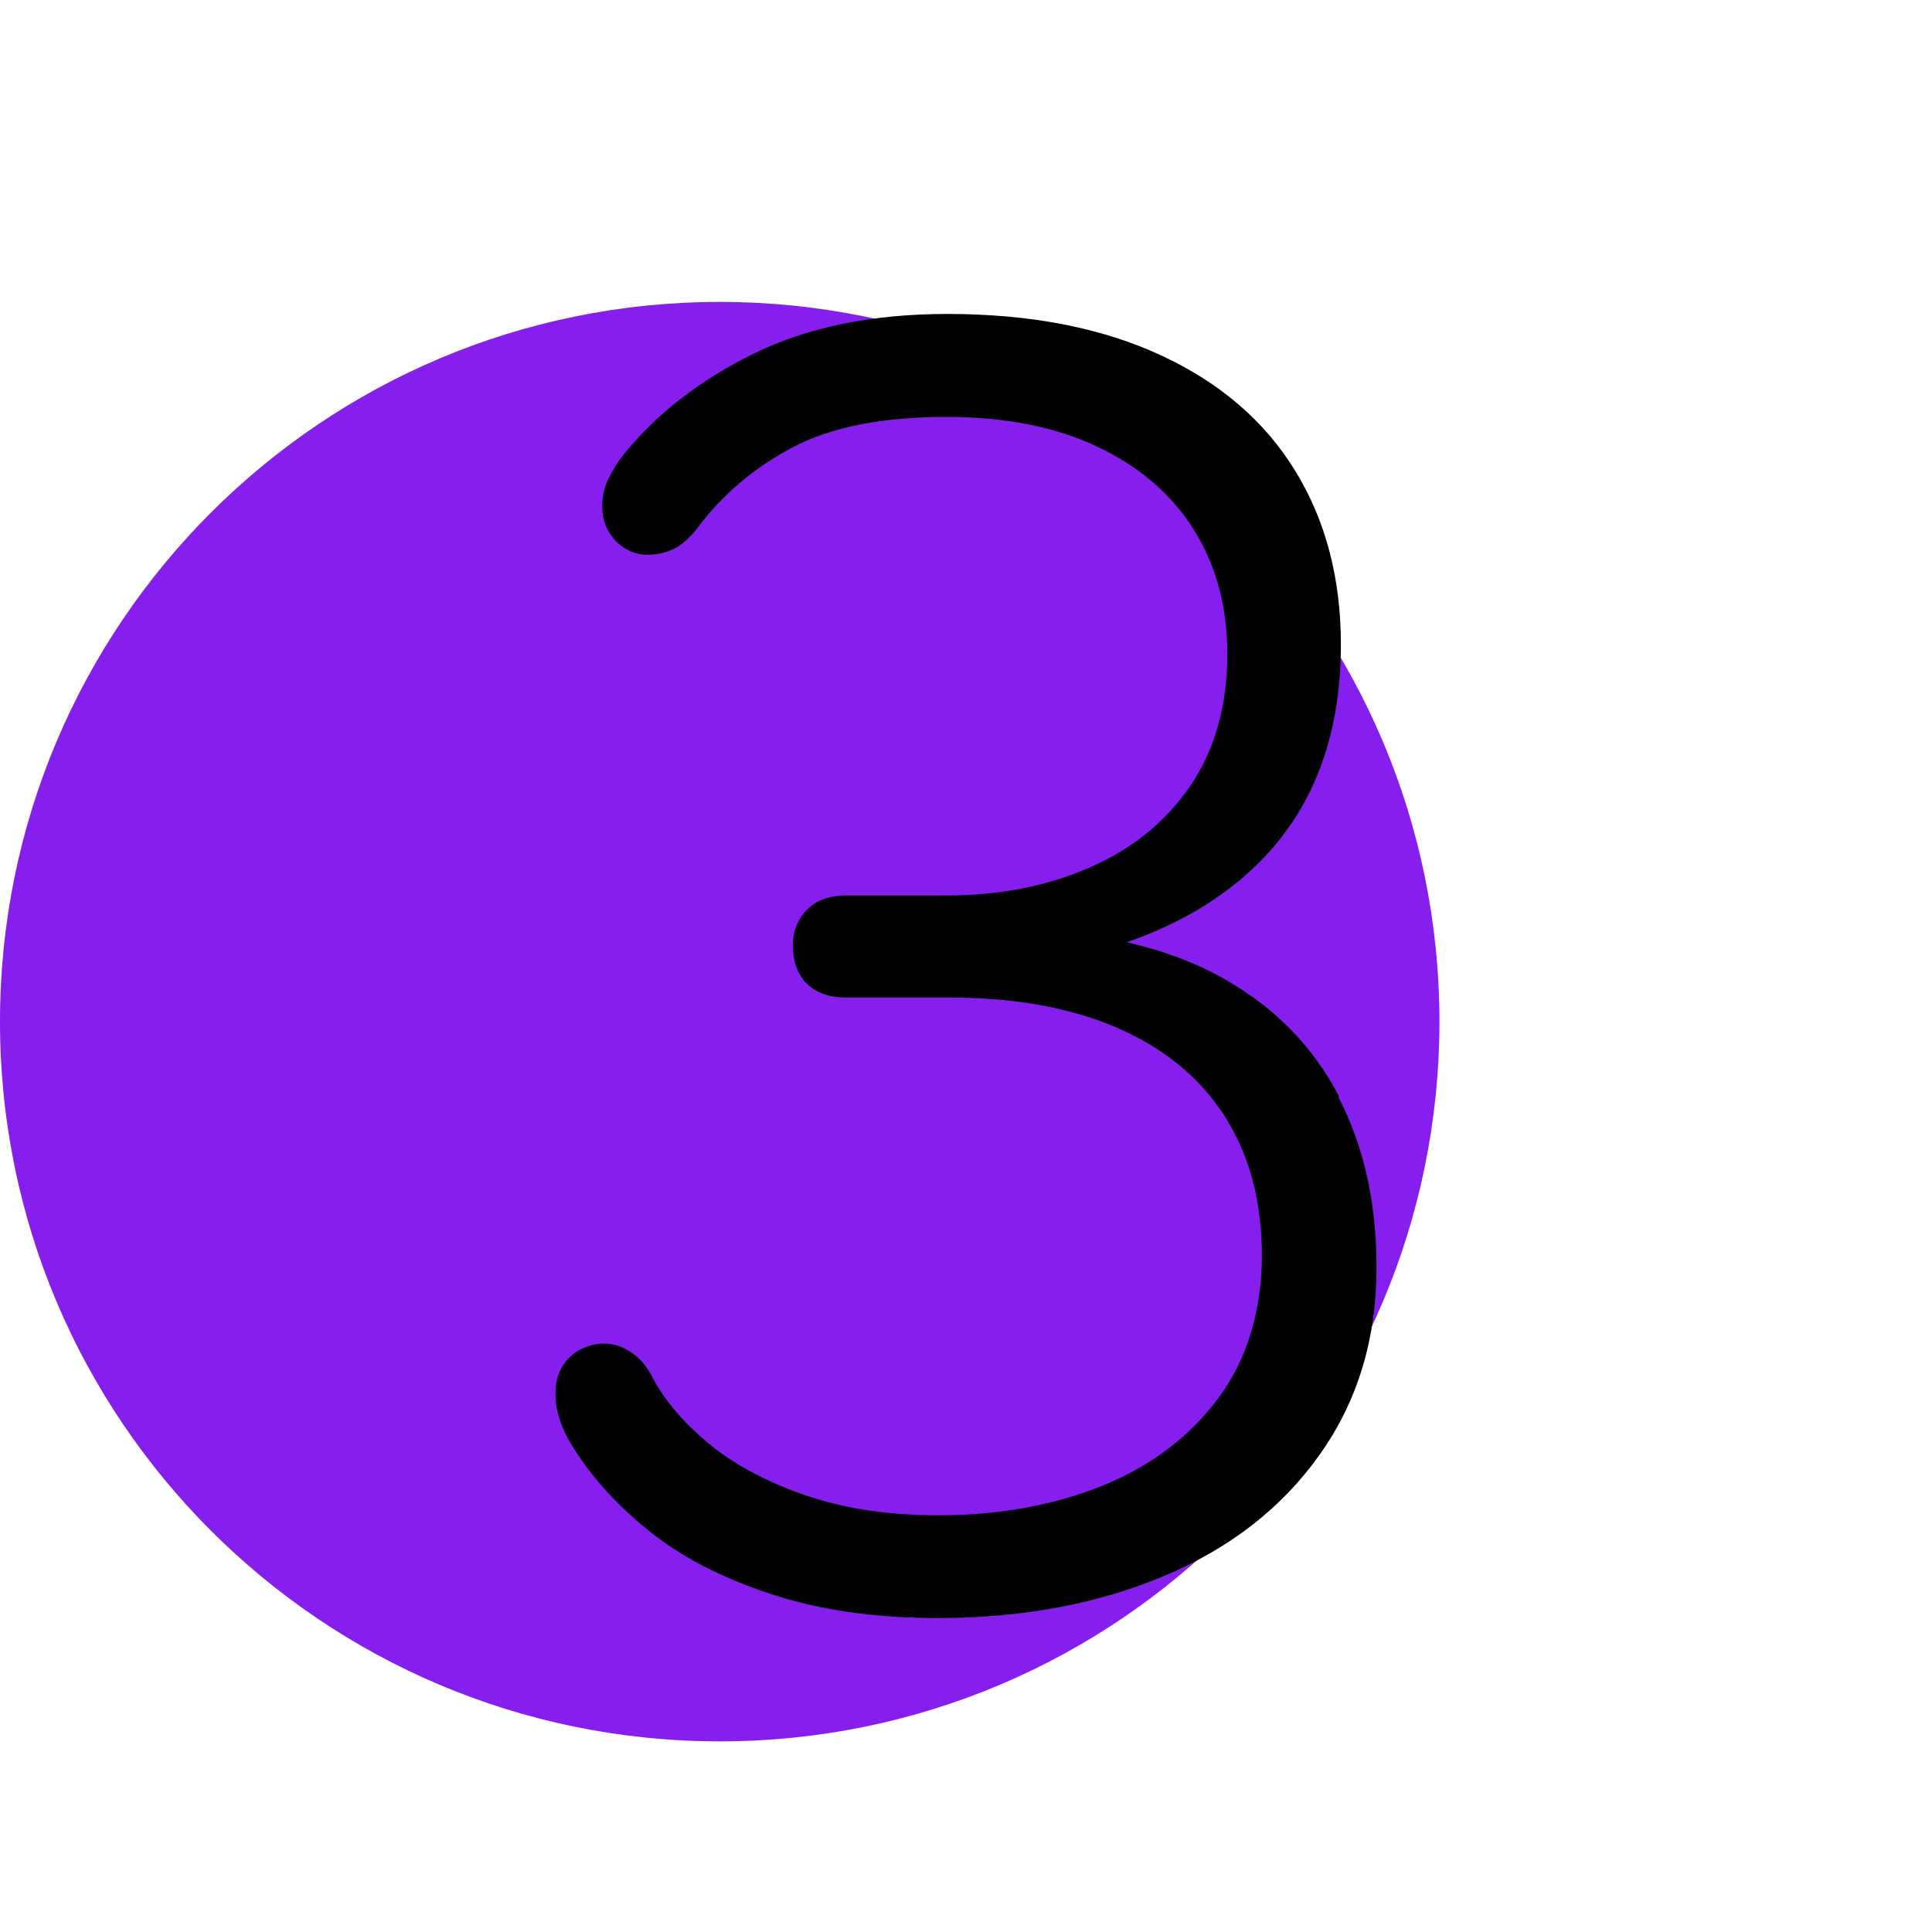 <?xml version="1.0" encoding="utf-8"?>
<svg width="80" height="80" viewBox="0 0 80 80" fill="none" xmlns="http://www.w3.org/2000/svg">
<path d="M29.802 72.106C46.261 72.106 59.604 58.763 59.604 42.304C59.604 25.845 46.261 12.502 29.802 12.502C13.343 12.502 0 25.845 0 42.304C0 58.763 13.343 72.106 29.802 72.106Z" fill="#861FED"/>
<path d="M55.443 45.397C54.387 43.359 52.815 41.744 50.726 40.553C49.526 39.871 48.168 39.361 46.659 39.016C48.915 38.232 50.781 37.104 52.251 35.599C54.435 33.357 55.523 30.386 55.523 26.686C55.523 23.951 54.895 21.552 53.633 19.498C52.378 17.445 50.519 15.845 48.065 14.709C45.611 13.572 42.665 13 39.226 13C36.12 13 33.452 13.549 31.236 14.63C29.012 15.72 27.225 17.1 25.859 18.777C25.573 19.13 25.351 19.49 25.184 19.843C25.017 20.196 24.938 20.564 24.938 20.948C24.938 21.356 25.025 21.709 25.208 22.014C25.391 22.32 25.621 22.555 25.899 22.72C26.185 22.884 26.479 22.971 26.788 22.971C27.225 22.971 27.606 22.884 27.948 22.704C28.282 22.524 28.599 22.234 28.909 21.826C29.91 20.486 31.204 19.388 32.8 18.534C34.389 17.688 36.525 17.264 39.194 17.264C41.632 17.264 43.721 17.68 45.452 18.503C47.184 19.326 48.518 20.47 49.439 21.944C50.36 23.418 50.821 25.126 50.821 27.078C50.821 29.21 50.313 31.021 49.304 32.518C48.288 34.015 46.898 35.144 45.127 35.92C43.355 36.696 41.378 37.08 39.194 37.08H35.032C34.548 37.08 34.143 37.174 33.817 37.362C33.499 37.55 33.253 37.801 33.086 38.107C32.92 38.413 32.832 38.75 32.832 39.134C32.832 39.816 33.023 40.349 33.412 40.733C33.801 41.117 34.333 41.305 35.032 41.305H39.265C42.013 41.305 44.356 41.728 46.294 42.575C48.232 43.422 49.709 44.644 50.726 46.243C51.742 47.843 52.251 49.755 52.251 51.981C52.251 54.207 51.663 56.245 50.48 57.852C49.296 59.459 47.7 60.682 45.683 61.505C43.665 62.328 41.386 62.744 38.844 62.744C36.764 62.744 34.921 62.462 33.317 61.905C31.712 61.348 30.386 60.635 29.346 59.773C28.305 58.911 27.527 58.001 27.019 57.037C26.788 56.583 26.494 56.23 26.129 55.995C25.772 55.752 25.398 55.634 25.009 55.634C24.676 55.634 24.35 55.72 24.024 55.885C23.707 56.05 23.453 56.292 23.27 56.606C23.087 56.92 23 57.288 23 57.688C23 58.425 23.246 59.169 23.731 59.93C24.501 61.168 25.549 62.328 26.868 63.386C28.186 64.453 29.862 65.323 31.871 65.989C33.889 66.663 36.208 67 38.821 67C42.315 67 45.428 66.42 48.176 65.268C50.924 64.115 53.085 62.438 54.649 60.227C56.214 58.025 57 55.438 57 52.475C57 49.81 56.476 47.466 55.419 45.42L55.443 45.397Z" fill="black"/>
</svg>
